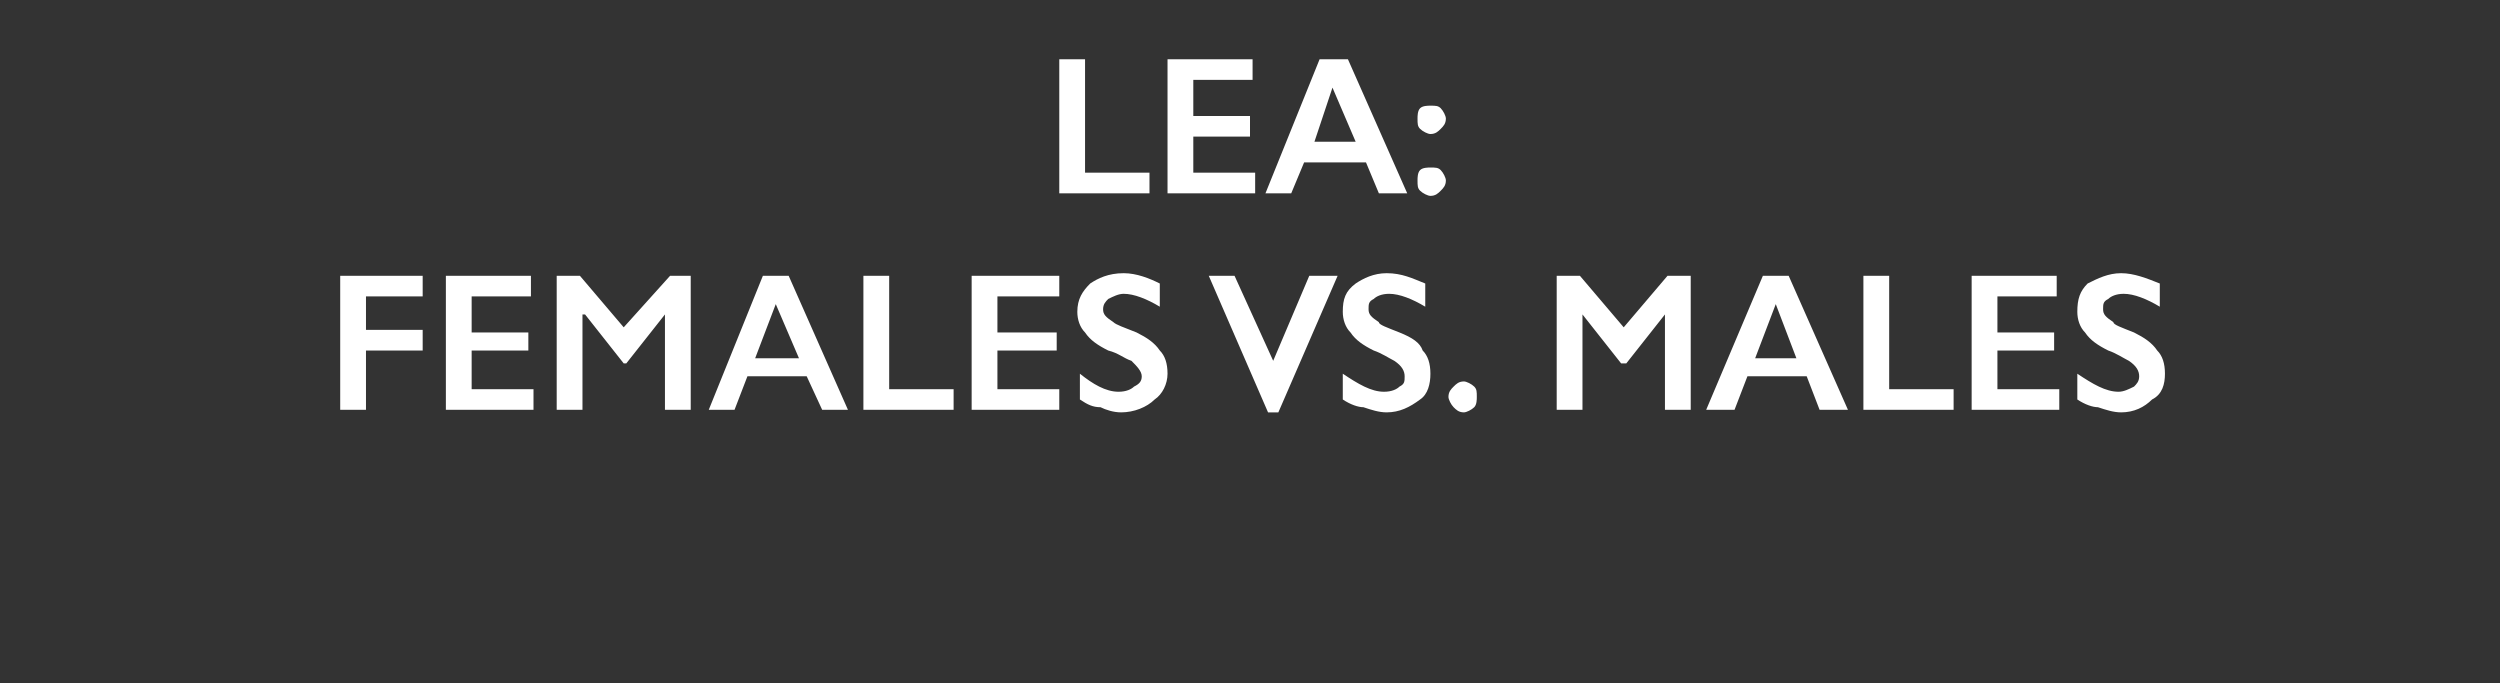<?xml version="1.0" standalone="no"?><!DOCTYPE svg PUBLIC "-//W3C//DTD SVG 1.1//EN" "http://www.w3.org/Graphics/SVG/1.1/DTD/svg11.dtd"><svg xmlns="http://www.w3.org/2000/svg" version="1.1" width="97px" height="26.5px" viewBox="0 -2 97 26.5" style="top:-2px"><rect x="0" y="-2" width="97" height="26.5" fill="#333333" stroke="none"/>  <desc>LEA: Females vs. Males</desc>  <defs/>  <g id="Polygon166214">    <path d="M 16.4 8.7 L 16.4 9.5 L 14.2 9.5 L 14.2 10.8 L 16.4 10.8 L 16.4 11.6 L 14.2 11.6 L 14.2 13.9 L 13.2 13.9 L 13.2 8.7 L 16.4 8.7 Z M 20.6 8.7 L 20.6 9.5 L 18.3 9.5 L 18.3 10.9 L 20.5 10.9 L 20.5 11.6 L 18.3 11.6 L 18.3 13.1 L 20.7 13.1 L 20.7 13.9 L 17.3 13.9 L 17.3 8.7 L 20.6 8.7 Z M 22.5 8.7 L 24.2 10.7 L 26 8.7 L 26.8 8.7 L 26.8 13.9 L 25.8 13.9 L 25.8 10.2 L 25.8 10.2 L 24.3 12.1 L 24.2 12.1 L 22.7 10.2 L 22.6 10.2 L 22.6 13.9 L 21.6 13.9 L 21.6 8.7 L 22.5 8.7 Z M 30.6 8.7 L 32.9 13.9 L 31.9 13.9 L 31.3 12.6 L 29 12.6 L 28.5 13.9 L 27.5 13.9 L 29.6 8.7 L 30.6 8.7 Z M 29.3 11.9 L 31 11.9 L 30.1 9.8 L 29.3 11.9 Z M 34.5 8.7 L 34.5 13.1 L 37 13.1 L 37 13.9 L 33.5 13.9 L 33.5 8.7 L 34.5 8.7 Z M 41.1 8.7 L 41.1 9.5 L 38.7 9.5 L 38.7 10.9 L 41 10.9 L 41 11.6 L 38.7 11.6 L 38.7 13.1 L 41.1 13.1 L 41.1 13.9 L 37.7 13.9 L 37.7 8.7 L 41.1 8.7 Z M 43.6 8.6 C 44.1 8.6 44.6 8.8 45 9 C 45 9 45 9.9 45 9.9 C 44.5 9.6 44 9.4 43.6 9.4 C 43.4 9.4 43.2 9.5 43 9.6 C 42.9 9.7 42.8 9.8 42.8 10 C 42.8 10.2 42.9 10.3 43.2 10.5 C 43.3 10.6 43.6 10.7 44.1 10.9 C 44.5 11.1 44.8 11.3 45 11.6 C 45.2 11.8 45.3 12.1 45.3 12.5 C 45.3 12.9 45.1 13.3 44.8 13.5 C 44.5 13.8 44 14 43.5 14 C 43.2 14 42.9 13.9 42.7 13.8 C 42.4 13.8 42.2 13.7 41.9 13.5 C 41.9 13.5 41.9 12.5 41.9 12.5 C 42.4 12.9 42.9 13.2 43.4 13.2 C 43.7 13.2 43.9 13.1 44 13 C 44.2 12.9 44.3 12.8 44.3 12.6 C 44.3 12.4 44.1 12.2 43.9 12 C 43.6 11.9 43.4 11.7 43 11.6 C 42.6 11.4 42.3 11.2 42.1 10.9 C 41.9 10.7 41.8 10.4 41.8 10.1 C 41.8 9.6 42 9.3 42.3 9 C 42.6 8.8 43 8.6 43.6 8.6 Z M 47.9 8.7 L 49.4 12 L 50.8 8.7 L 51.9 8.7 L 49.6 14 L 49.2 14 L 46.9 8.7 L 47.9 8.7 Z M 53.8 8.6 C 54.4 8.6 54.8 8.8 55.3 9 C 55.3 9 55.3 9.9 55.3 9.9 C 54.8 9.6 54.3 9.4 53.9 9.4 C 53.6 9.4 53.4 9.5 53.3 9.6 C 53.1 9.7 53.1 9.8 53.1 10 C 53.1 10.2 53.2 10.3 53.5 10.5 C 53.5 10.6 53.8 10.7 54.3 10.9 C 54.8 11.1 55.1 11.3 55.2 11.6 C 55.4 11.8 55.5 12.1 55.5 12.5 C 55.5 12.9 55.4 13.3 55.1 13.5 C 54.7 13.8 54.3 14 53.8 14 C 53.5 14 53.2 13.9 52.9 13.8 C 52.7 13.8 52.4 13.7 52.1 13.5 C 52.1 13.5 52.1 12.5 52.1 12.5 C 52.7 12.9 53.2 13.2 53.7 13.2 C 54 13.2 54.2 13.1 54.3 13 C 54.5 12.9 54.5 12.8 54.5 12.6 C 54.5 12.4 54.4 12.2 54.1 12 C 53.9 11.9 53.6 11.7 53.3 11.6 C 52.9 11.4 52.6 11.2 52.4 10.9 C 52.2 10.7 52.1 10.4 52.1 10.1 C 52.1 9.6 52.2 9.3 52.6 9 C 52.9 8.8 53.3 8.6 53.8 8.6 Z M 56.8 12.8 C 56.9 12.8 57.1 12.9 57.2 13 C 57.3 13.1 57.3 13.2 57.3 13.4 C 57.3 13.5 57.3 13.7 57.2 13.8 C 57.1 13.9 56.9 14 56.8 14 C 56.6 14 56.5 13.9 56.4 13.8 C 56.3 13.7 56.2 13.5 56.2 13.4 C 56.2 13.2 56.3 13.1 56.4 13 C 56.5 12.9 56.6 12.8 56.8 12.8 Z M 61.3 8.7 L 63 10.7 L 64.7 8.7 L 65.6 8.7 L 65.6 13.9 L 64.6 13.9 L 64.6 10.2 L 64.6 10.2 L 63.1 12.1 L 62.9 12.1 L 61.4 10.2 L 61.4 10.2 L 61.4 13.9 L 60.4 13.9 L 60.4 8.7 L 61.3 8.7 Z M 69.4 8.7 L 71.7 13.9 L 70.6 13.9 L 70.1 12.6 L 67.8 12.6 L 67.3 13.9 L 66.2 13.9 L 68.4 8.7 L 69.4 8.7 Z M 68.1 11.9 L 69.7 11.9 L 68.9 9.8 L 68.1 11.9 Z M 73.3 8.7 L 73.3 13.1 L 75.8 13.1 L 75.8 13.9 L 72.3 13.9 L 72.3 8.7 L 73.3 8.7 Z M 79.8 8.7 L 79.8 9.5 L 77.5 9.5 L 77.5 10.9 L 79.7 10.9 L 79.7 11.6 L 77.5 11.6 L 77.5 13.1 L 79.9 13.1 L 79.9 13.9 L 76.5 13.9 L 76.5 8.7 L 79.8 8.7 Z M 82.3 8.6 C 82.8 8.6 83.3 8.8 83.8 9 C 83.8 9 83.8 9.9 83.8 9.9 C 83.3 9.6 82.8 9.4 82.4 9.4 C 82.1 9.4 81.9 9.5 81.8 9.6 C 81.6 9.7 81.6 9.8 81.6 10 C 81.6 10.2 81.7 10.3 82 10.5 C 82 10.6 82.3 10.7 82.8 10.9 C 83.2 11.1 83.5 11.3 83.7 11.6 C 83.9 11.8 84 12.1 84 12.5 C 84 12.9 83.9 13.3 83.5 13.5 C 83.2 13.8 82.8 14 82.3 14 C 82 14 81.7 13.9 81.4 13.8 C 81.2 13.8 80.9 13.7 80.6 13.5 C 80.6 13.5 80.6 12.5 80.6 12.5 C 81.2 12.9 81.7 13.2 82.2 13.2 C 82.4 13.2 82.6 13.1 82.8 13 C 82.9 12.9 83 12.8 83 12.6 C 83 12.4 82.9 12.2 82.6 12 C 82.4 11.9 82.1 11.7 81.8 11.6 C 81.4 11.4 81.1 11.2 80.9 10.9 C 80.7 10.7 80.6 10.4 80.6 10.1 C 80.6 9.6 80.7 9.3 81 9 C 81.4 8.8 81.8 8.6 82.3 8.6 Z " stroke="none" fill="#fff"/>  </g>  <g id="Polygon166213">    <path d="M 42.1 0.3 L 42.1 4.7 L 44.6 4.7 L 44.6 5.5 L 41.1 5.5 L 41.1 0.3 L 42.1 0.3 Z M 48.6 0.3 L 48.6 1.1 L 46.3 1.1 L 46.3 2.5 L 48.5 2.5 L 48.5 3.3 L 46.3 3.3 L 46.3 4.7 L 48.7 4.7 L 48.7 5.5 L 45.3 5.5 L 45.3 0.3 L 48.6 0.3 Z M 52.3 0.3 L 54.6 5.5 L 53.5 5.5 L 53 4.3 L 50.6 4.3 L 50.1 5.5 L 49.1 5.5 L 51.2 0.3 L 52.3 0.3 Z M 51 3.5 L 52.6 3.5 L 51.7 1.4 L 51 3.5 Z M 55.5 2.1 C 55.7 2.1 55.8 2.1 55.9 2.2 C 56 2.3 56.1 2.5 56.1 2.6 C 56.1 2.8 56 2.9 55.9 3 C 55.8 3.1 55.7 3.2 55.5 3.2 C 55.4 3.2 55.2 3.1 55.1 3 C 55 2.9 55 2.8 55 2.6 C 55 2.5 55 2.3 55.1 2.2 C 55.2 2.1 55.4 2.1 55.5 2.1 Z M 55.5 4.5 C 55.7 4.5 55.8 4.5 55.9 4.6 C 56 4.7 56.1 4.9 56.1 5 C 56.1 5.2 56 5.3 55.9 5.4 C 55.8 5.5 55.7 5.6 55.5 5.6 C 55.4 5.6 55.2 5.5 55.1 5.4 C 55 5.3 55 5.2 55 5 C 55 4.9 55 4.7 55.1 4.6 C 55.2 4.5 55.4 4.5 55.5 4.5 Z " stroke="none" fill="#fff"/>  </g></svg>